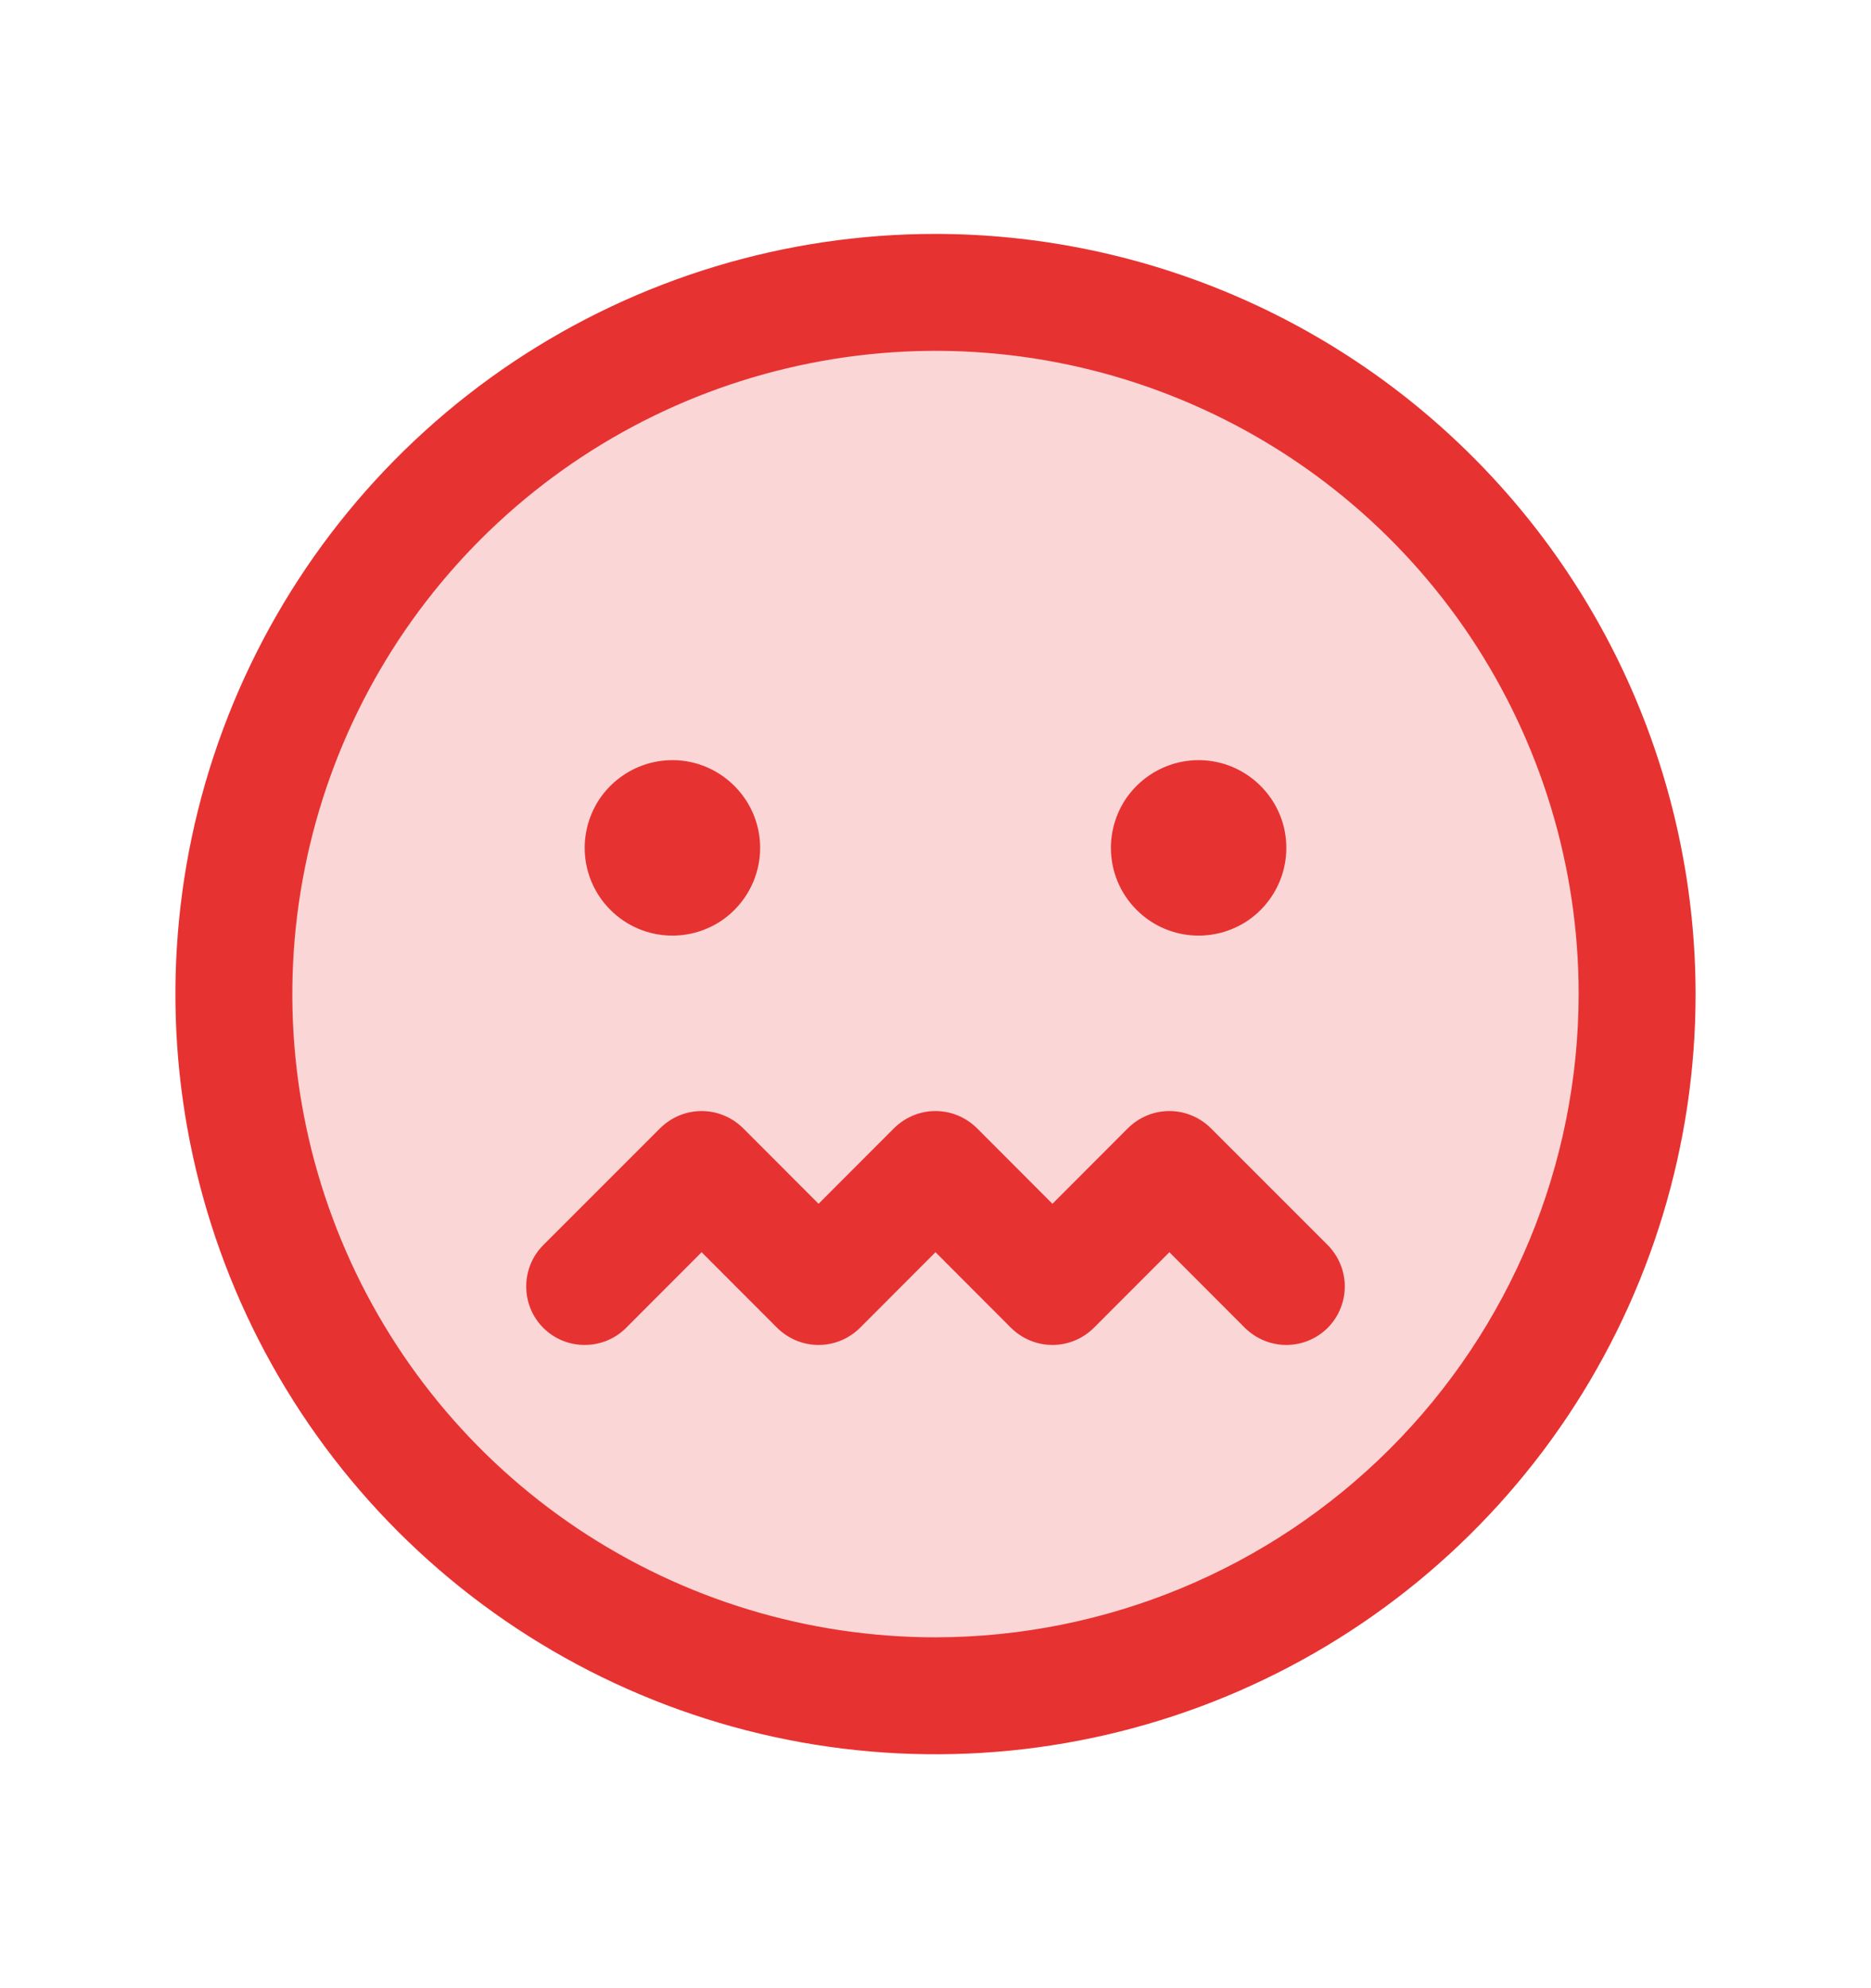 <svg width="16" height="17" viewBox="0 0 16 17" fill="none" xmlns="http://www.w3.org/2000/svg">
<path opacity="0.2" d="M14 8.5C14 9.687 13.648 10.847 12.989 11.833C12.329 12.82 11.393 13.589 10.296 14.043C9.2 14.497 7.993 14.616 6.829 14.385C5.666 14.153 4.596 13.582 3.757 12.743C2.918 11.903 2.347 10.834 2.115 9.671C1.884 8.507 2.003 7.3 2.457 6.204C2.911 5.108 3.68 4.17 4.667 3.511C5.653 2.852 6.813 2.5 8 2.5C9.591 2.5 11.117 3.132 12.243 4.257C13.368 5.383 14 6.909 14 8.5Z" fill="#E73232"/>
<path d="M8 2C6.714 2 5.458 2.381 4.389 3.095C3.32 3.81 2.487 4.825 1.995 6.013C1.503 7.2 1.374 8.507 1.625 9.768C1.876 11.029 2.495 12.187 3.404 13.096C4.313 14.005 5.471 14.624 6.732 14.875C7.993 15.126 9.3 14.997 10.487 14.505C11.675 14.013 12.69 13.18 13.405 12.111C14.119 11.042 14.5 9.786 14.5 8.5C14.498 6.777 13.813 5.124 12.594 3.906C11.376 2.687 9.723 2.002 8 2ZM8 14C6.912 14 5.849 13.677 4.944 13.073C4.04 12.469 3.335 11.61 2.919 10.605C2.502 9.6 2.393 8.494 2.606 7.427C2.818 6.36 3.342 5.38 4.111 4.611C4.88 3.842 5.86 3.318 6.927 3.106C7.994 2.893 9.1 3.002 10.105 3.419C11.11 3.835 11.969 4.54 12.573 5.444C13.177 6.349 13.5 7.412 13.5 8.5C13.498 9.958 12.918 11.356 11.887 12.387C10.856 13.418 9.458 13.998 8 14ZM11.354 10.646C11.4 10.693 11.437 10.748 11.462 10.809C11.487 10.869 11.5 10.934 11.5 11C11.5 11.066 11.487 11.131 11.462 11.191C11.437 11.252 11.4 11.307 11.354 11.354C11.307 11.4 11.252 11.437 11.191 11.462C11.131 11.487 11.066 11.5 11 11.5C10.934 11.5 10.869 11.487 10.809 11.462C10.748 11.437 10.693 11.4 10.646 11.354L10 10.707L9.354 11.354C9.307 11.4 9.252 11.437 9.191 11.462C9.131 11.487 9.066 11.5 9 11.5C8.934 11.5 8.869 11.487 8.809 11.462C8.748 11.437 8.693 11.4 8.646 11.354L8 10.707L7.354 11.354C7.307 11.4 7.252 11.437 7.191 11.462C7.131 11.487 7.066 11.5 7 11.5C6.934 11.5 6.869 11.487 6.809 11.462C6.748 11.437 6.693 11.4 6.646 11.354L6 10.707L5.354 11.354C5.26 11.448 5.133 11.5 5 11.5C4.867 11.5 4.74 11.448 4.646 11.354C4.552 11.26 4.5 11.133 4.5 11C4.5 10.867 4.552 10.74 4.646 10.646L5.646 9.646C5.693 9.6 5.748 9.563 5.809 9.538C5.869 9.513 5.934 9.5 6 9.5C6.066 9.5 6.131 9.513 6.191 9.538C6.252 9.563 6.307 9.6 6.354 9.646L7 10.293L7.646 9.646C7.693 9.6 7.748 9.563 7.809 9.538C7.869 9.513 7.934 9.5 8 9.5C8.066 9.5 8.131 9.513 8.191 9.538C8.252 9.563 8.307 9.6 8.354 9.646L9 10.293L9.646 9.646C9.693 9.6 9.748 9.563 9.809 9.538C9.869 9.513 9.934 9.5 10 9.5C10.066 9.5 10.131 9.513 10.191 9.538C10.252 9.563 10.307 9.6 10.354 9.646L11.354 10.646ZM5 7.25C5 7.102 5.044 6.957 5.126 6.833C5.209 6.71 5.326 6.614 5.463 6.557C5.6 6.5 5.751 6.485 5.896 6.514C6.042 6.543 6.175 6.615 6.28 6.72C6.385 6.825 6.457 6.958 6.486 7.104C6.515 7.249 6.5 7.4 6.443 7.537C6.386 7.674 6.29 7.791 6.167 7.874C6.043 7.956 5.898 8 5.75 8C5.551 8 5.36 7.921 5.22 7.78C5.079 7.64 5 7.449 5 7.25ZM9.5 7.25C9.5 7.102 9.544 6.957 9.626 6.833C9.709 6.71 9.826 6.614 9.963 6.557C10.1 6.5 10.251 6.485 10.396 6.514C10.542 6.543 10.675 6.615 10.78 6.72C10.885 6.825 10.957 6.958 10.986 7.104C11.014 7.249 11 7.4 10.943 7.537C10.886 7.674 10.79 7.791 10.667 7.874C10.543 7.956 10.398 8 10.25 8C10.051 8 9.86 7.921 9.72 7.78C9.579 7.64 9.5 7.449 9.5 7.25Z" fill="#E73232"/>
</svg>
